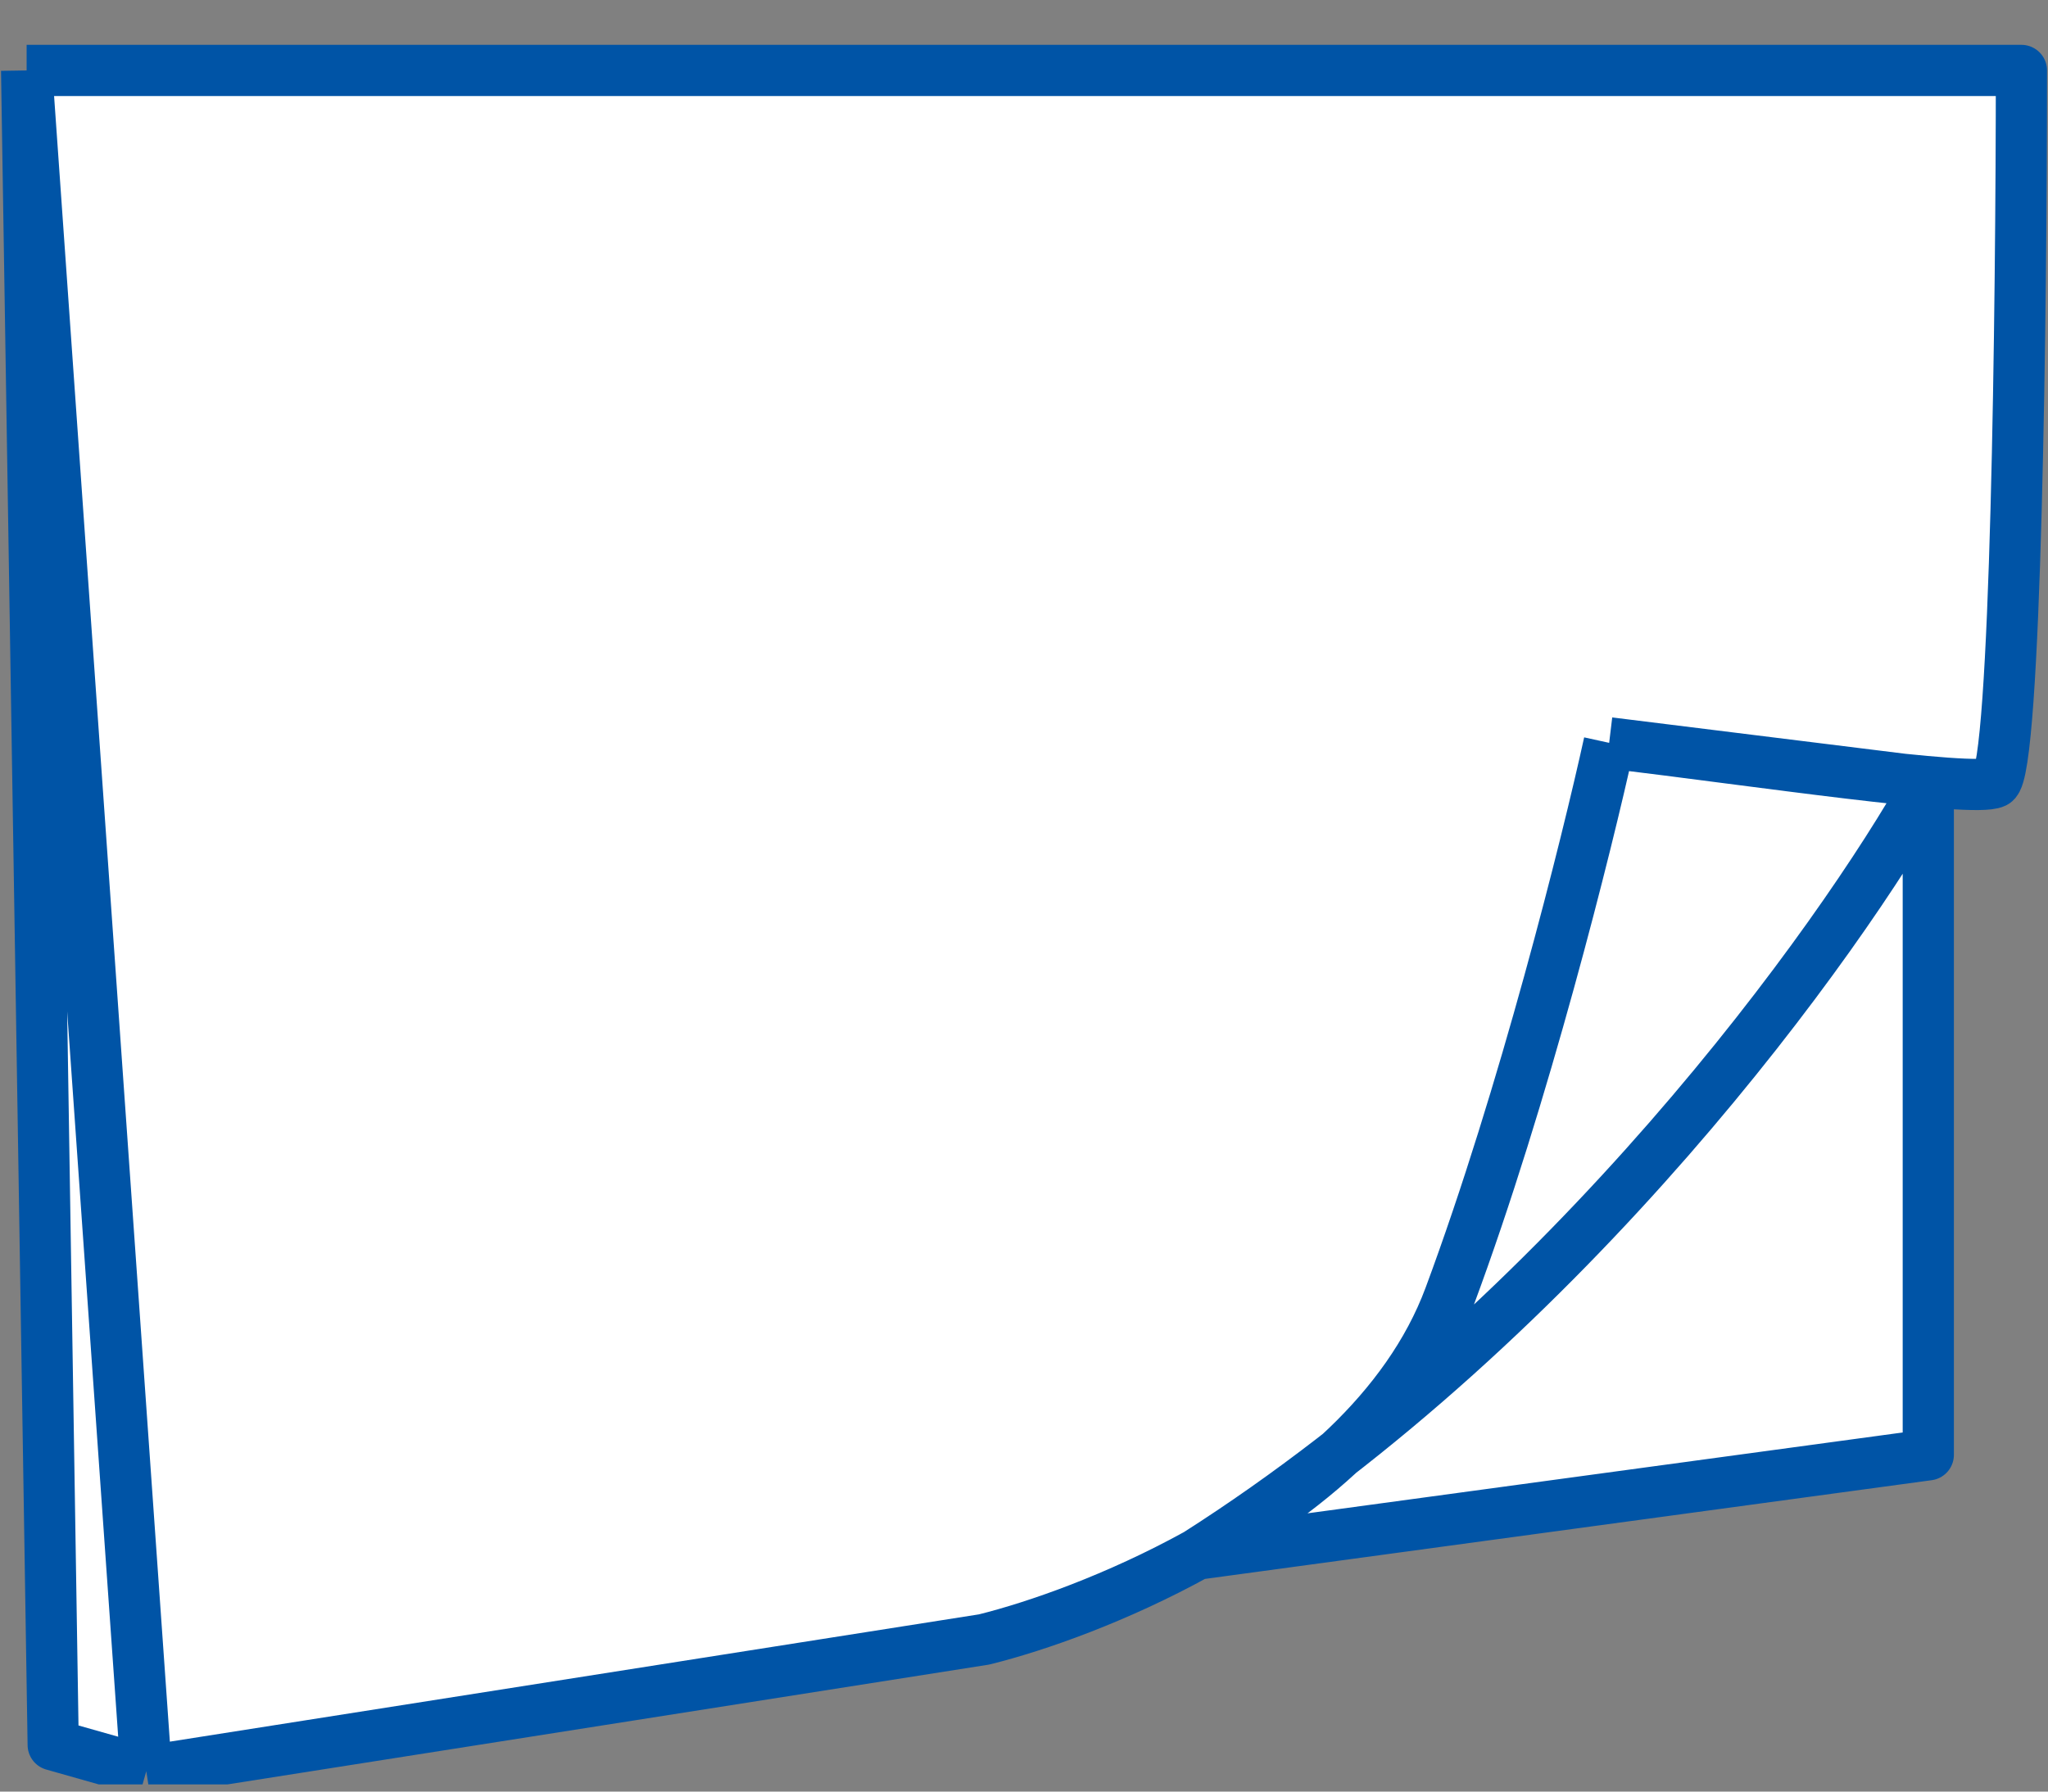<svg width="40" height="35" viewBox="0 0 40 35" fill="none" xmlns="http://www.w3.org/2000/svg">
<rect x="0" y="0" width="40" height="35" fill="#808080" stroke="none"/>
<g clip-path="url(#clip0_4206_19098)">
<path d="M1.039 34.088L0.52 1.376H39.481C39.481 5.926 39.377 15.079 38.961 15.285C38.806 15.362 38.116 15.322 37.164 15.223L37.662 15.285V28.421L23.377 30.362C21.823 31.218 20.264 31.769 19.221 32.028L2.857 34.603L1.039 34.088Z" fill="white"/>
<path d="M0.52 1.376L1.039 34.088L2.857 34.603M0.52 1.376L2.857 34.603M0.52 1.376H39.481C39.481 5.926 39.377 15.079 38.961 15.285C38.545 15.491 34.286 14.856 31.429 14.512M2.857 34.603L19.221 32.028C20.264 31.769 21.823 31.218 23.377 30.362M31.429 14.512C30.996 16.487 29.766 21.415 28.312 25.331C27.483 27.561 25.434 29.229 23.377 30.362M31.429 14.512L37.662 15.285M23.377 30.362L37.662 28.421V15.285M23.377 30.362C30.649 25.733 35.931 18.382 37.662 15.285" stroke="#0054A6" stroke-linejoin="round"/>
</g>
<defs>
<clipPath id="clip0_4206_19098">
<rect width="40" height="34" fill="white" transform="translate(0 0.86)"/>
</clipPath>
</defs>
</svg>
